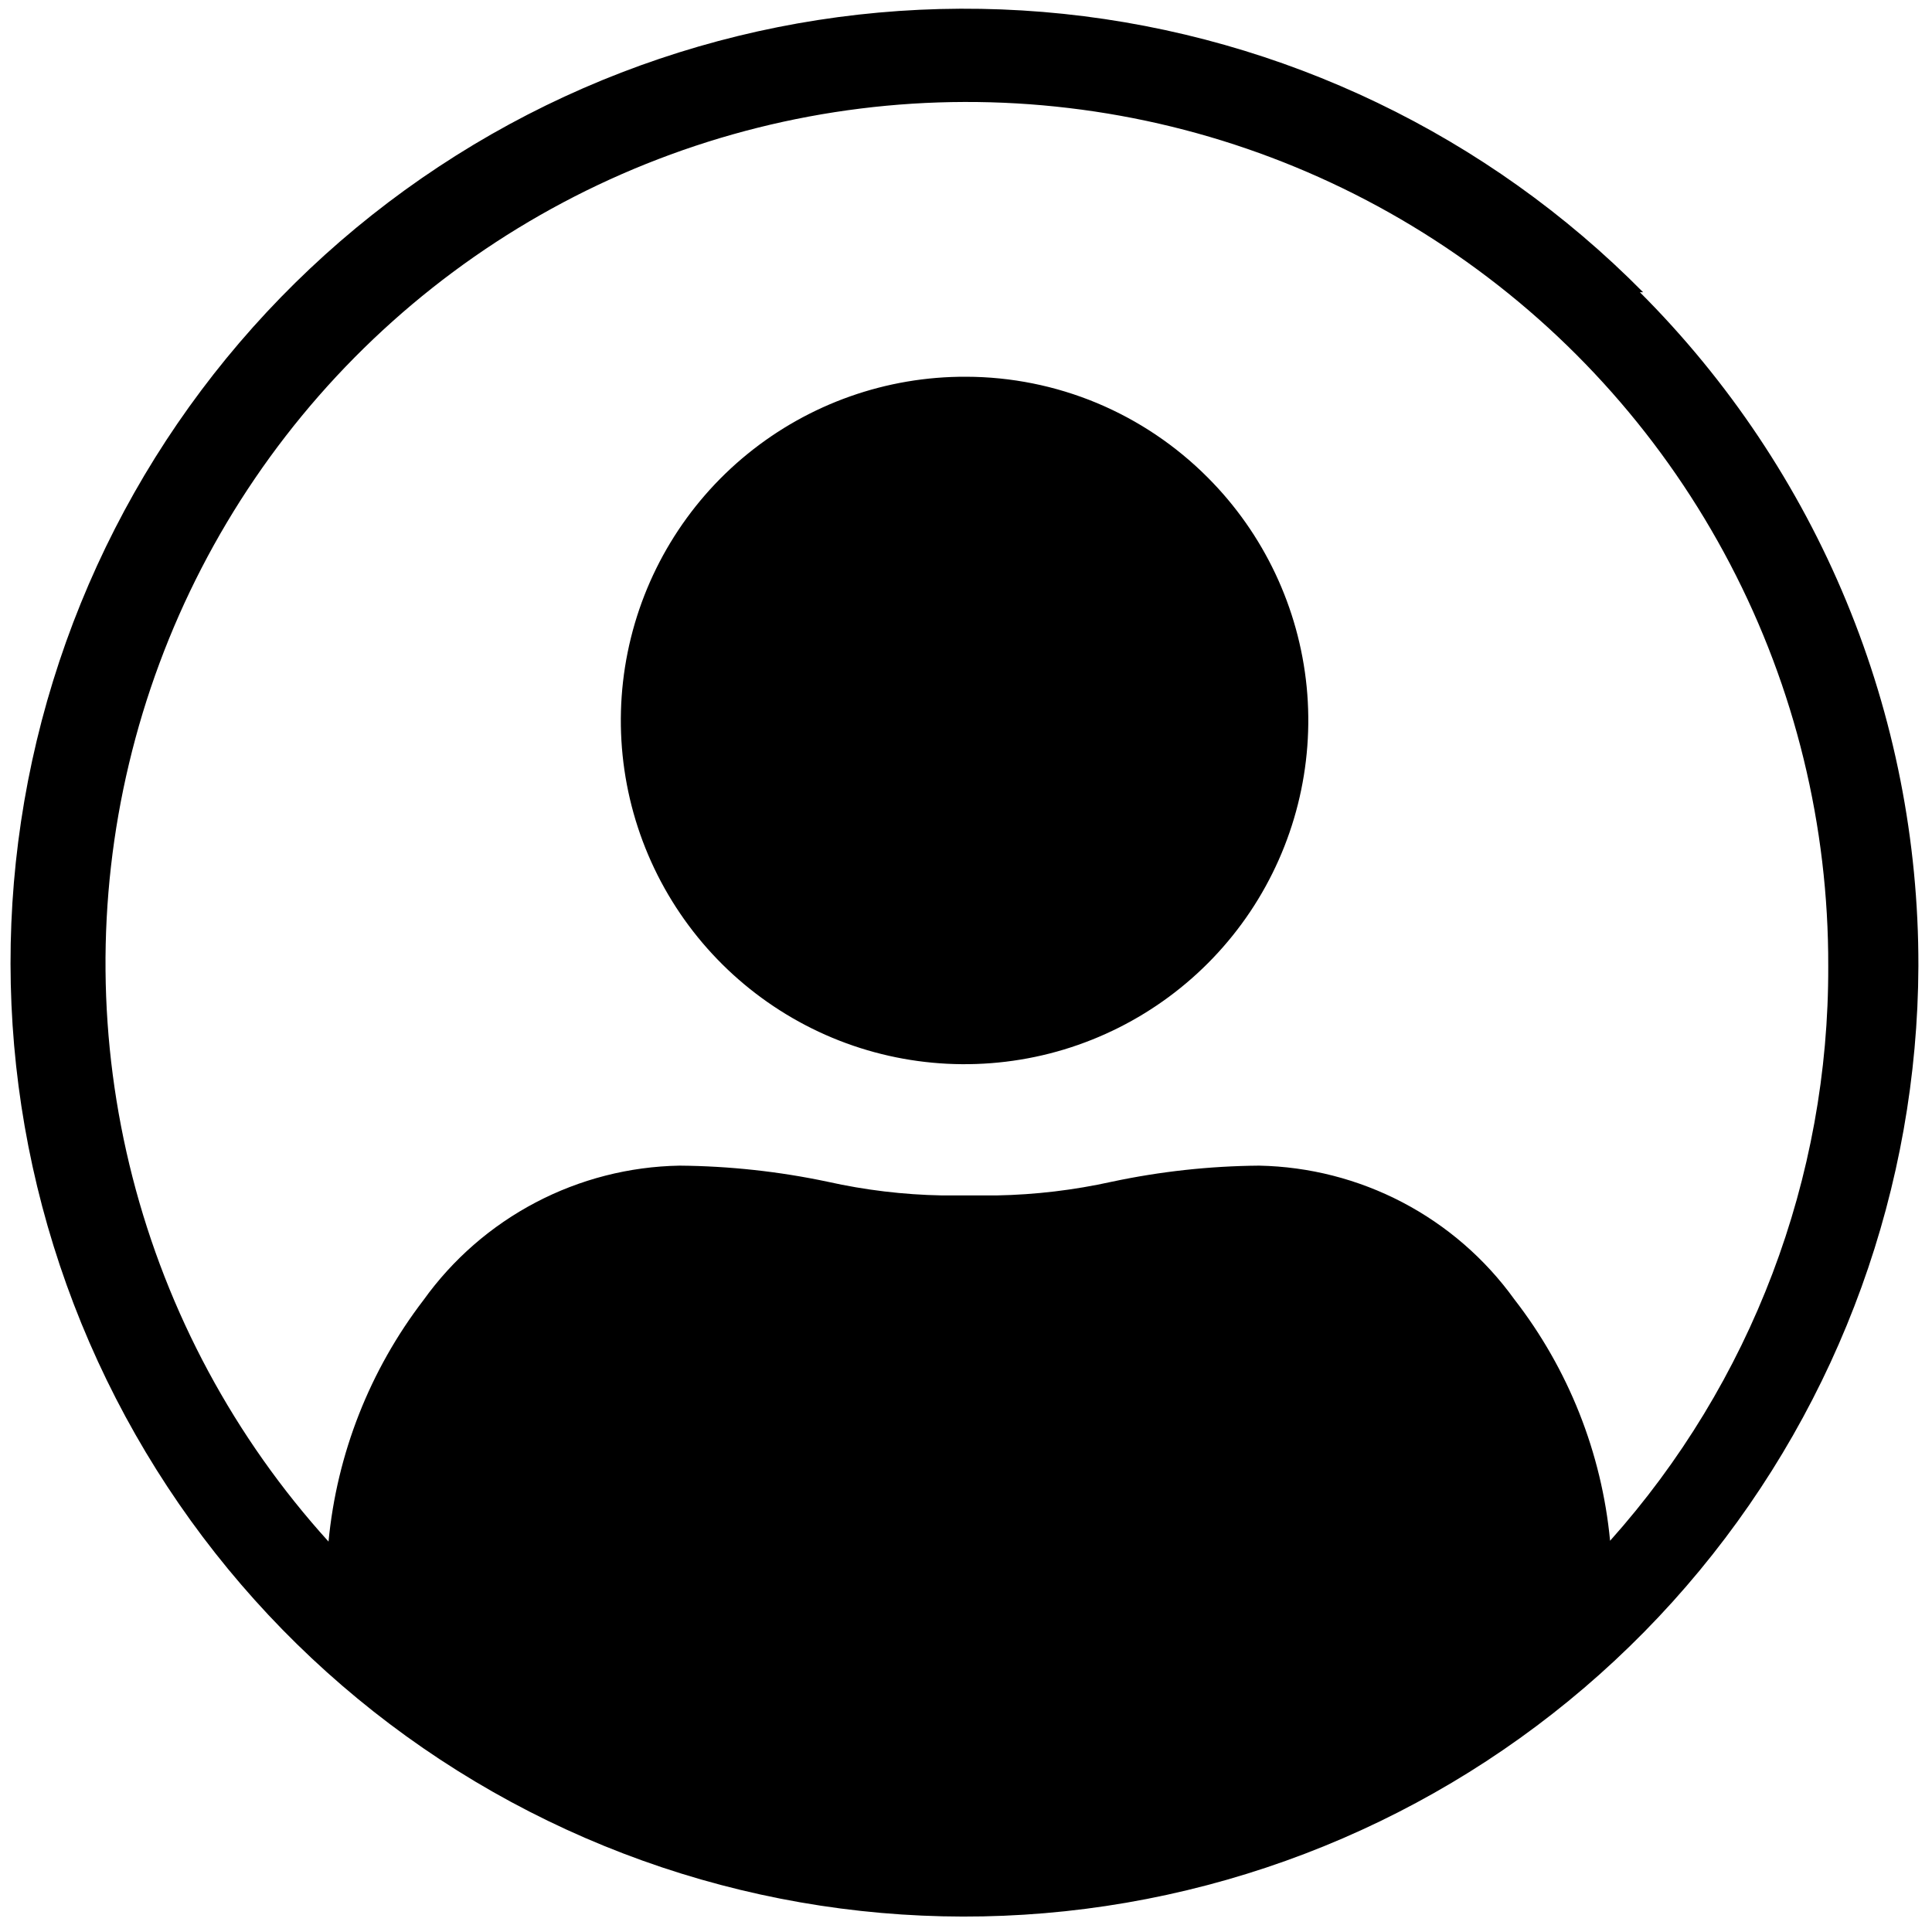 <svg xmlns="http://www.w3.org/2000/svg" width="24" height="24" viewBox="0 0 24 24" fill="none">
    <path fill="currentColor" fill-rule="evenodd" clip-rule="evenodd" d="M12.001 4.68C11.012 4.676 10.053 5.015 9.286 5.639C8.519 6.263 7.993 7.134 7.797 8.103C7.601 9.072 7.747 10.079 8.211 10.953C8.675 11.826 9.427 12.511 10.34 12.892C11.252 13.272 12.269 13.323 13.215 13.038C14.162 12.752 14.98 12.147 15.53 11.326C16.08 10.504 16.328 9.517 16.232 8.533C16.135 7.549 15.7 6.629 15.001 5.93C14.607 5.535 14.14 5.221 13.625 5.006C13.111 4.792 12.559 4.681 12.001 4.68V4.68ZM20.001 19.14C19.897 18.047 19.484 17.007 18.811 16.14C18.448 15.636 17.972 15.224 17.422 14.936C16.872 14.648 16.262 14.492 15.641 14.48C15.026 14.485 14.413 14.552 13.811 14.68C13.341 14.784 12.862 14.841 12.381 14.85H11.701C11.223 14.841 10.747 14.784 10.281 14.68C9.676 14.552 9.059 14.485 8.441 14.48C7.817 14.491 7.205 14.648 6.653 14.938C6.101 15.228 5.624 15.643 5.261 16.15C4.594 17.02 4.185 18.059 4.081 19.15C2.913 17.861 2.078 16.308 1.646 14.623C1.214 12.939 1.199 11.175 1.603 9.484C2.006 7.793 2.816 6.225 3.961 4.917C5.107 3.609 6.554 2.6 8.177 1.977C9.8 1.354 11.551 1.136 13.277 1.342C15.004 1.547 16.654 2.171 18.085 3.158C19.517 4.145 20.686 5.466 21.492 7.007C22.298 8.547 22.716 10.261 22.711 12C22.721 14.633 21.756 17.177 20.001 19.14ZM20.411 3.63C18.483 1.679 15.938 0.457 13.21 0.172C10.482 -0.112 7.74 0.558 5.451 2.07C3.162 3.581 1.468 5.84 0.659 8.46C-0.151 11.081 -0.026 13.901 1.011 16.44C2.049 18.98 3.935 21.08 6.348 22.384C8.761 23.688 11.552 24.114 14.244 23.59C16.937 23.066 19.364 21.625 21.112 19.511C22.86 17.397 23.821 14.743 23.831 12C23.834 10.446 23.53 8.906 22.936 7.47C22.342 6.033 21.47 4.729 20.371 3.63H20.411Z"/>
</svg>
